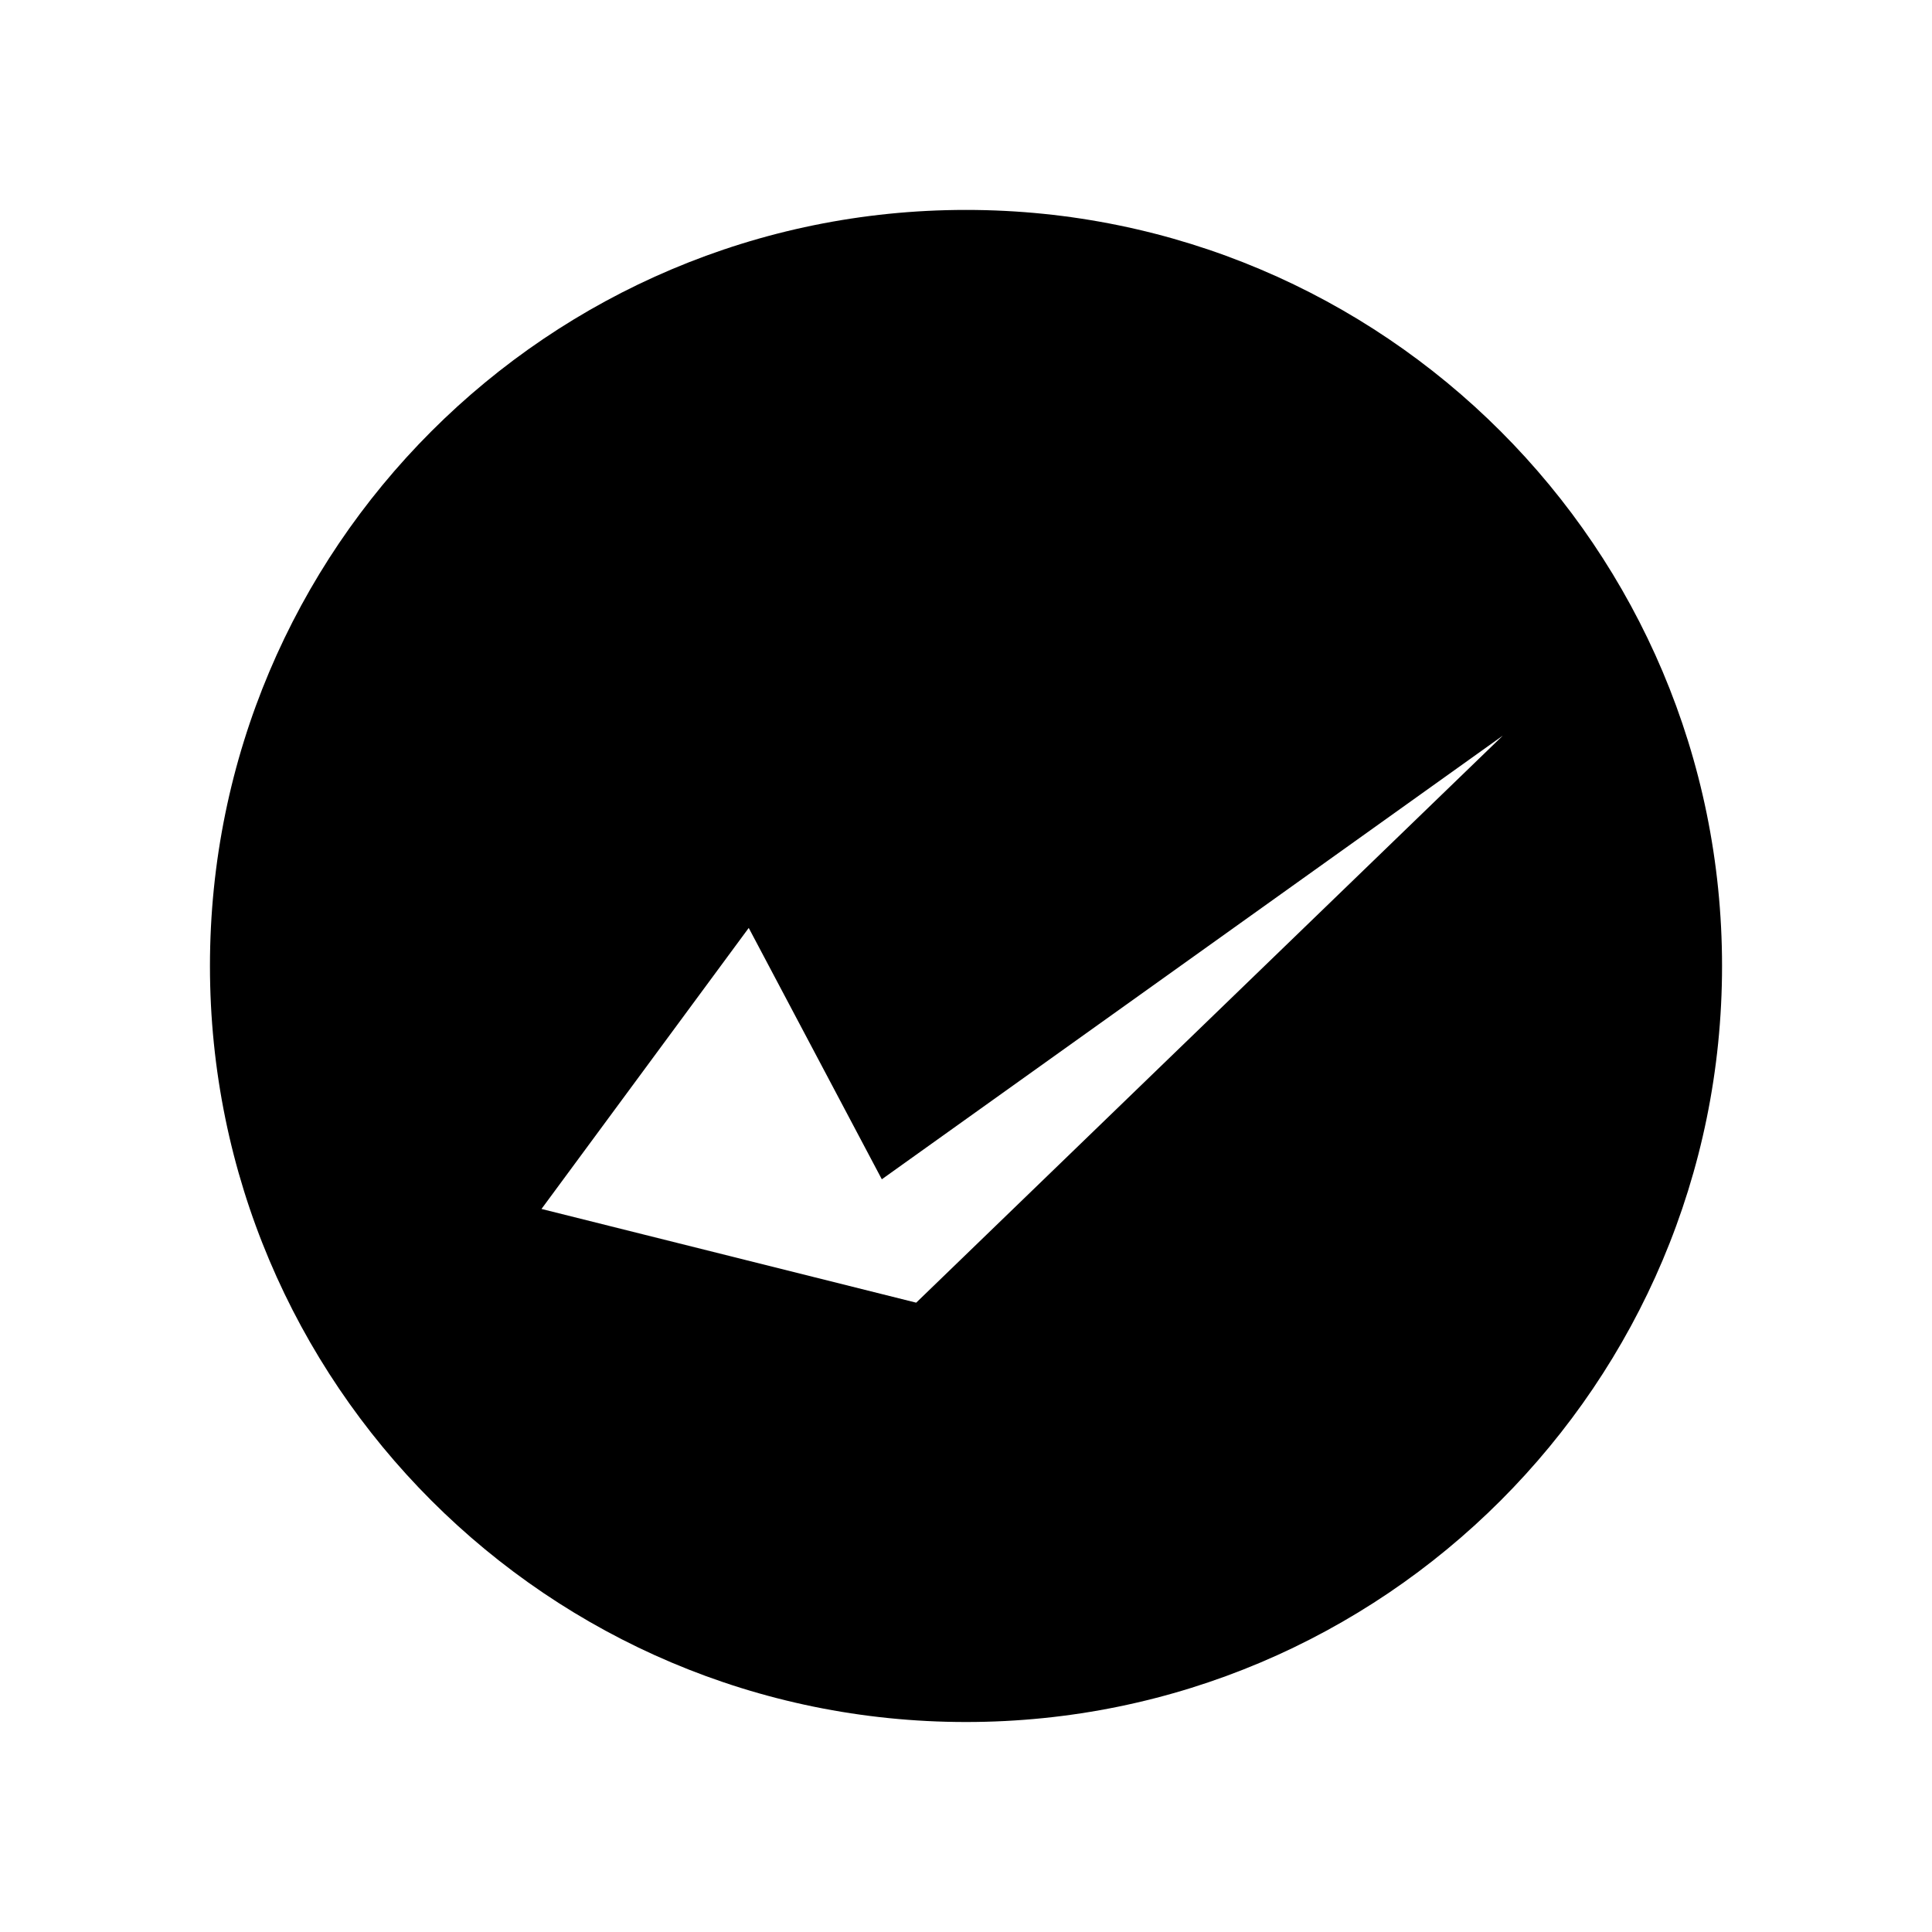 <?xml version="1.0" encoding="UTF-8"?>
<!-- Uploaded to: ICON Repo, www.svgrepo.com, Generator: ICON Repo Mixer Tools -->
<svg fill="#000000" width="800px" height="800px" version="1.1" viewBox="144 144 512 512" xmlns="http://www.w3.org/2000/svg">
 <path d="m400 199.63c110.69 0 200.36 89.68 200.36 200.36 0 110.64-89.68 200.36-200.36 200.36-110.69 0-200.36-89.727-200.36-200.36 0-110.69 89.68-200.36 200.36-200.36zm-57.586 190.29-54.914 74.465 99.301 24.836 155.48-150.29-164.59 117.59-35.266-66.605z" fill-rule="evenodd"/>
</svg>